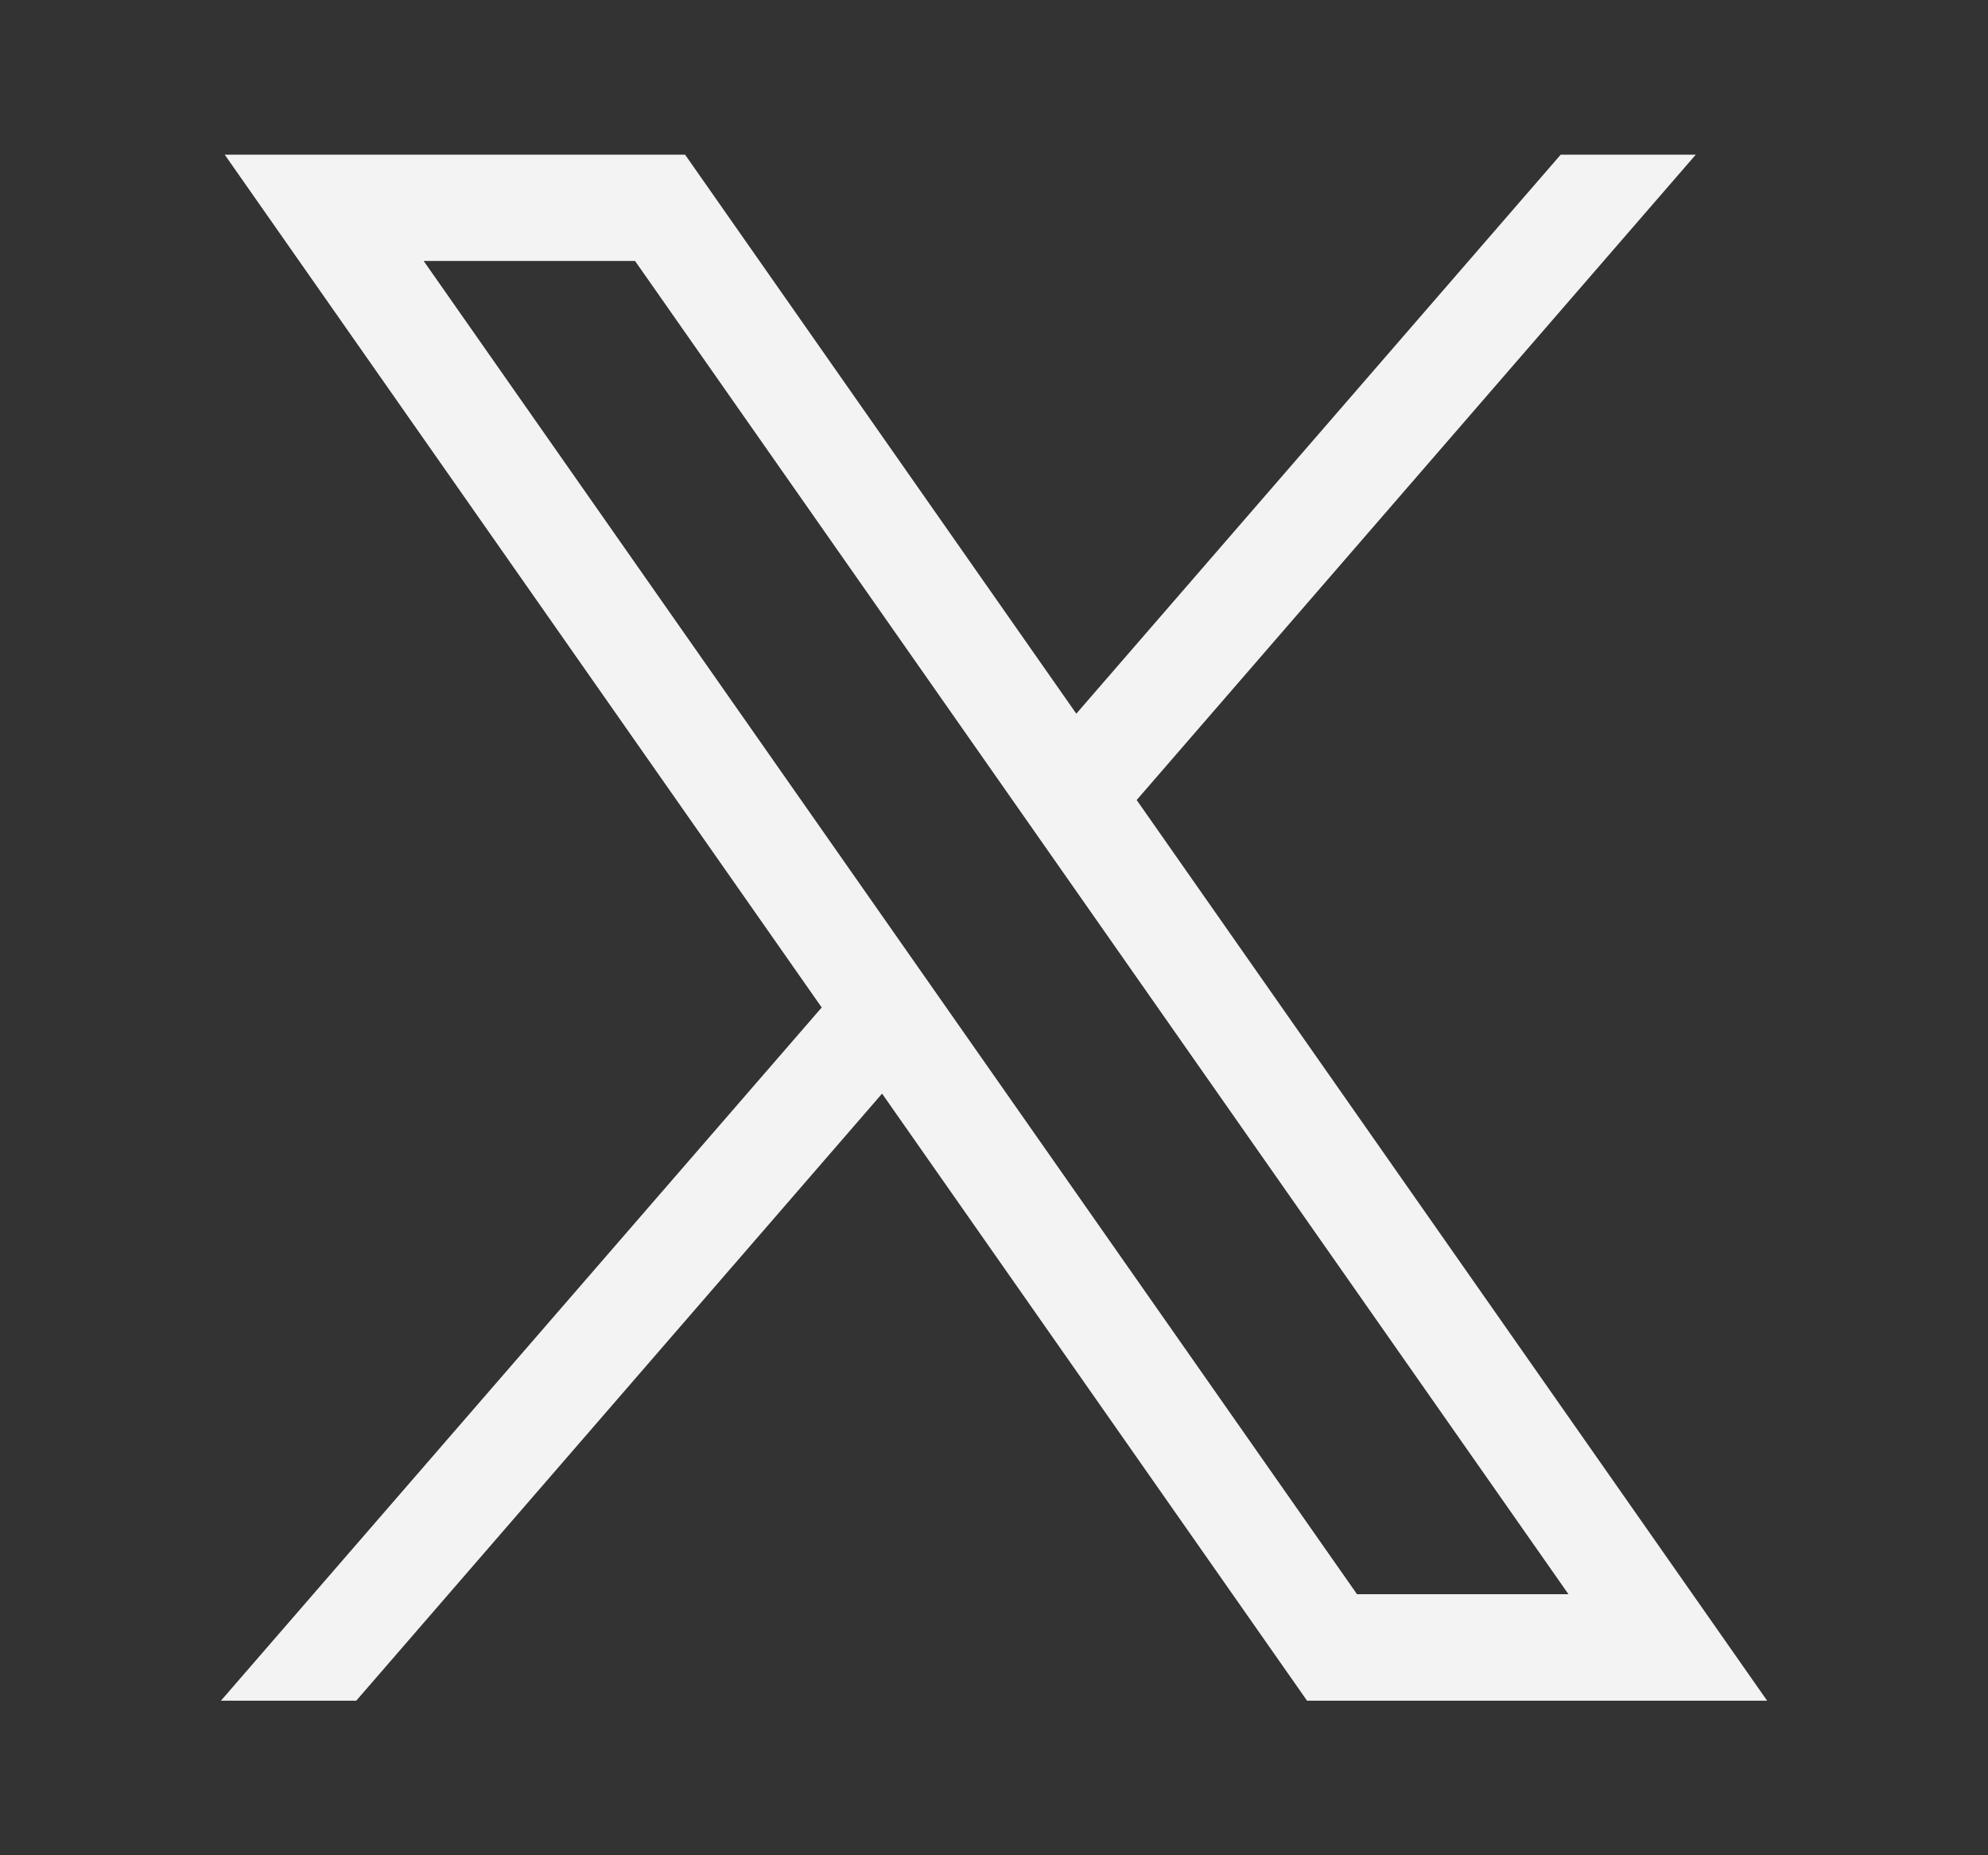 <svg width="30" height="28" viewBox="0 0 30 28" fill="none" xmlns="http://www.w3.org/2000/svg">
<rect x="0" y="0" width="30" height="28" fill="#333333" stroke="none"/>
<path d="M3.391 2.334L12.4 15.205L3.334 25.667H5.376L13.311 16.505L19.724 25.667H26.667L17.153 12.074L25.59 2.334H23.552L16.242 10.771L10.338 2.334H3.391ZM6.393 3.938H9.583L23.669 24.06H20.478L6.393 3.938Z" fill="#F4F3F3"/>
</svg>
